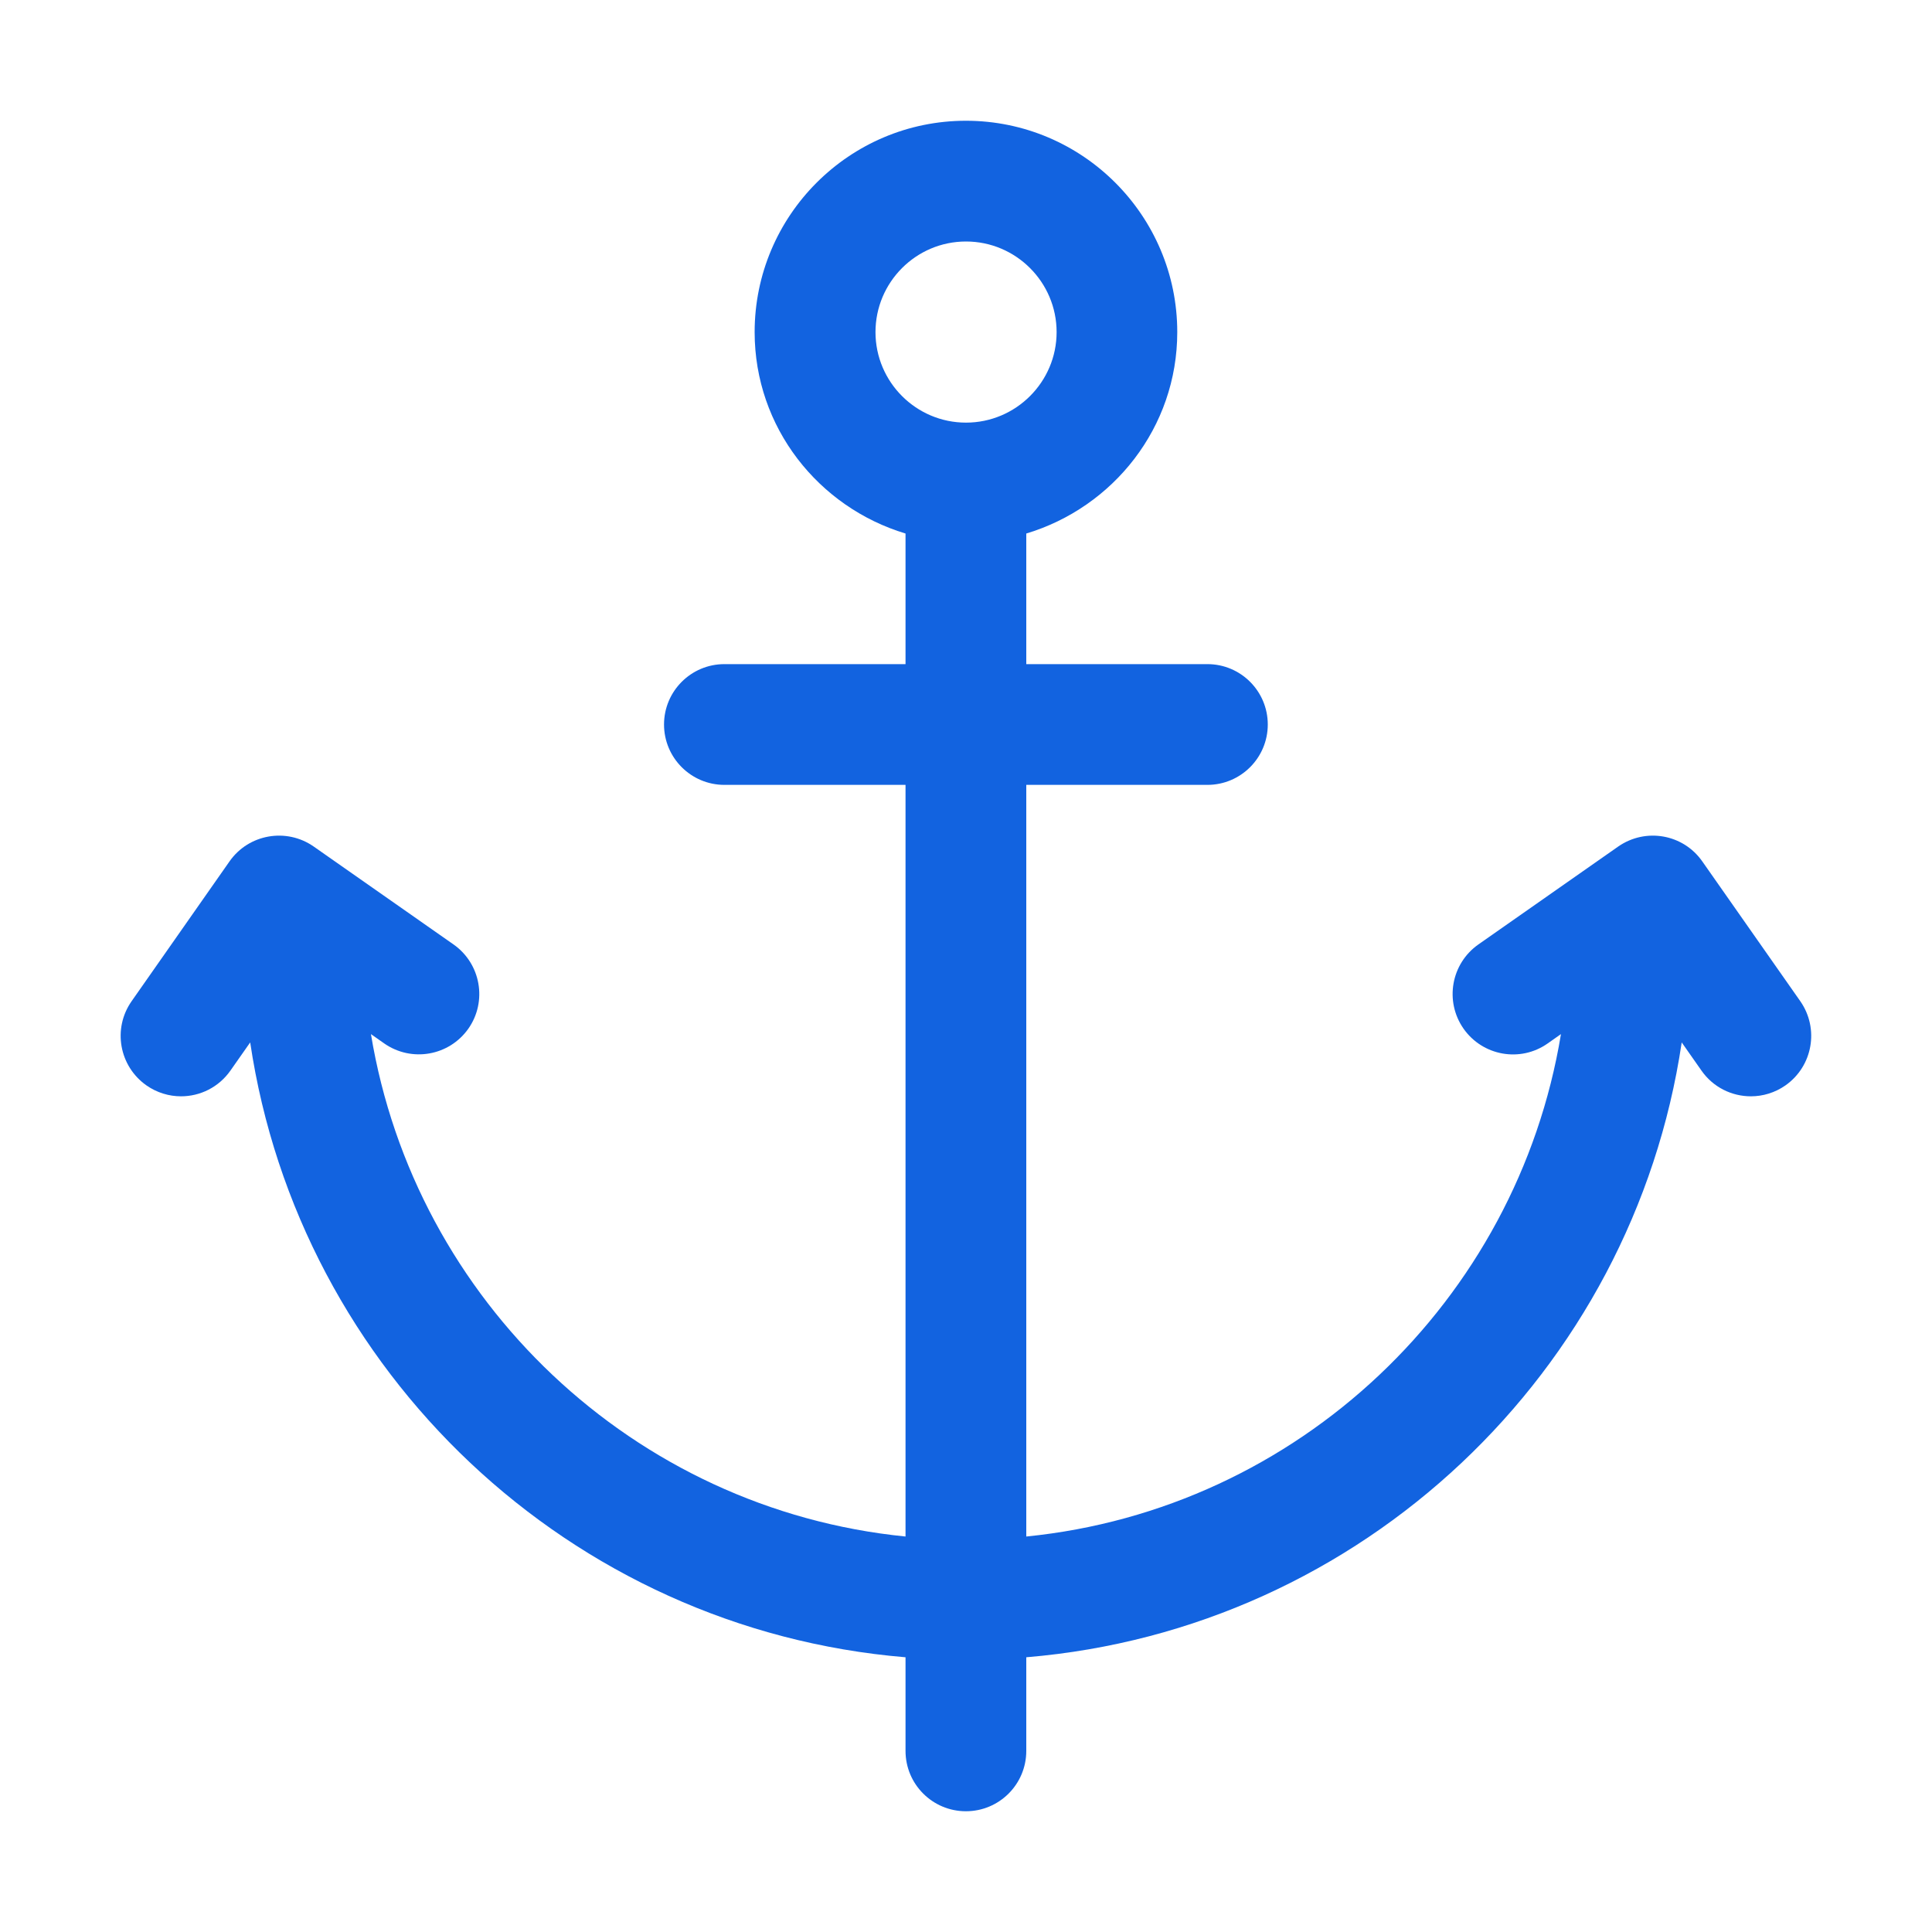 <svg width="20" height="20" viewBox="0 0 20 20" fill="none" xmlns="http://www.w3.org/2000/svg">
<path d="M18.637 10.365L17.622 8.917C17.424 8.634 17.036 8.566 16.752 8.763L15.304 9.777C15.021 9.976 14.953 10.365 15.15 10.648C15.348 10.931 15.738 11.001 16.021 10.802L16.159 10.705C15.704 13.466 13.439 15.625 10.624 15.906V8.125H12.499C12.844 8.125 13.124 7.845 13.124 7.5C13.124 7.155 12.844 6.875 12.499 6.875H10.624V5.523C11.525 5.252 12.187 4.425 12.187 3.438C12.187 2.231 11.206 1.25 9.999 1.25C8.793 1.25 7.812 2.231 7.812 3.438C7.812 4.425 8.474 5.252 9.374 5.523V6.875H7.499C7.154 6.875 6.874 7.155 6.874 7.5C6.874 7.845 7.154 8.125 7.499 8.125H9.374V15.906C6.559 15.625 4.295 13.466 3.84 10.705L3.978 10.802C4.261 10.999 4.65 10.931 4.849 10.648C5.046 10.366 4.978 9.976 4.695 9.777L3.247 8.763C2.964 8.566 2.574 8.634 2.376 8.917L1.362 10.365C1.164 10.648 1.233 11.037 1.516 11.236C1.625 11.312 1.75 11.349 1.874 11.349C2.071 11.349 2.264 11.256 2.386 11.082L2.59 10.791C3.097 14.201 5.899 16.867 9.374 17.156V18.125C9.374 18.471 9.654 18.75 9.999 18.75C10.344 18.75 10.624 18.471 10.624 18.125V17.156C14.099 16.867 16.902 14.201 17.409 10.791L17.613 11.082C17.734 11.256 17.928 11.349 18.125 11.349C18.249 11.349 18.374 11.312 18.483 11.236C18.766 11.037 18.834 10.648 18.637 10.365ZM9.063 3.438C9.063 2.921 9.483 2.5 10 2.5C10.517 2.5 10.938 2.921 10.938 3.438C10.938 3.954 10.517 4.375 10 4.375C9.483 4.375 9.063 3.954 9.063 3.438Z" fill="#1263E0"/>
</svg>
